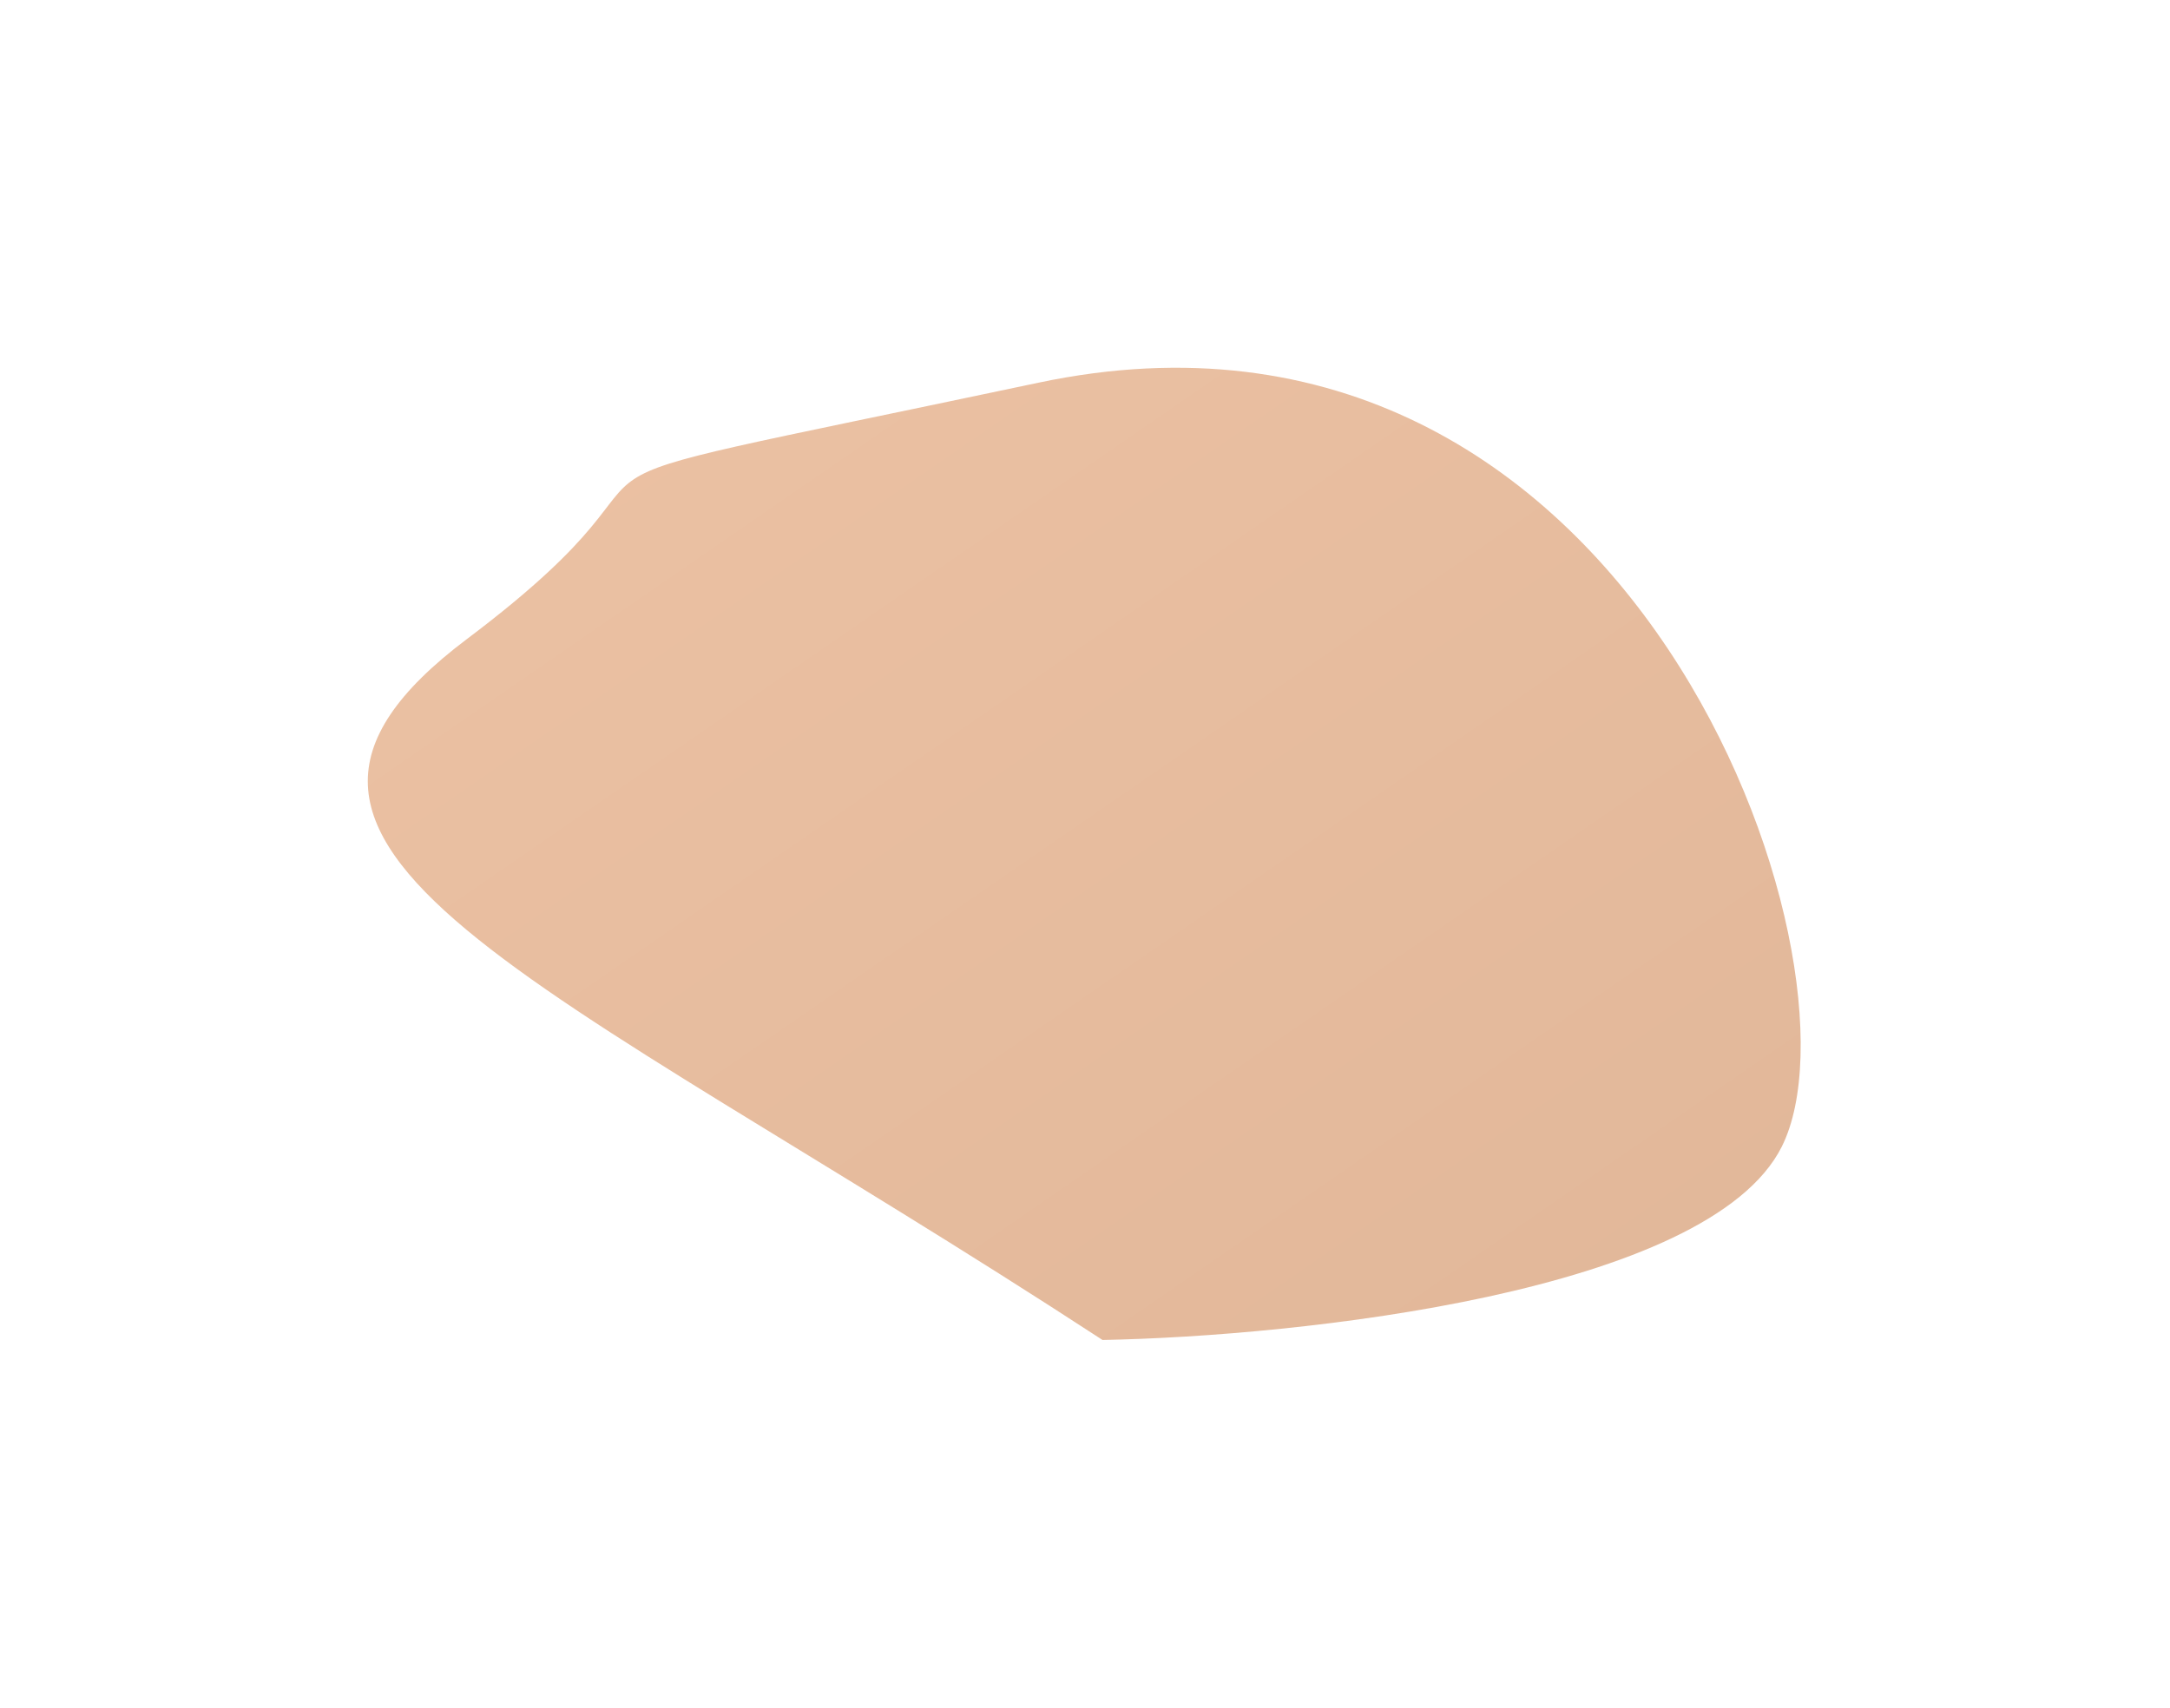 <?xml version="1.0" encoding="UTF-8"?> <svg xmlns="http://www.w3.org/2000/svg" width="1180" height="929" viewBox="0 0 1180 929" fill="none"><g filter="url(#filter0_f_980_5456)"><path d="M253.919 347.529C101.271 462.419 290.396 527.02 599.519 728.744C706.085 726.766 929.152 702.969 968.897 623.609C1018.58 524.409 888.952 139.505 564.609 208.145C240.266 276.786 406.566 232.638 253.919 347.529Z" fill="url(#paint0_linear_980_5456)" fill-opacity="0.4"></path></g><defs><filter id="filter0_f_980_5456" x="0" y="0" width="1179.18" height="928.744" filterUnits="userSpaceOnUse" color-interpolation-filters="sRGB"><feFlood flood-opacity="0" result="BackgroundImageFix"></feFlood><feBlend mode="normal" in="SourceGraphic" in2="BackgroundImageFix" result="shape"></feBlend><feGaussianBlur stdDeviation="100" result="effect1_foregroundBlur_980_5456"></feGaussianBlur></filter><linearGradient id="paint0_linear_980_5456" x1="421.864" y1="207.44" x2="797.988" y2="753.332" gradientUnits="userSpaceOnUse"><stop stop-color="#CC6217"></stop><stop offset="1" stop-color="#B74D02"></stop></linearGradient></defs></svg> 